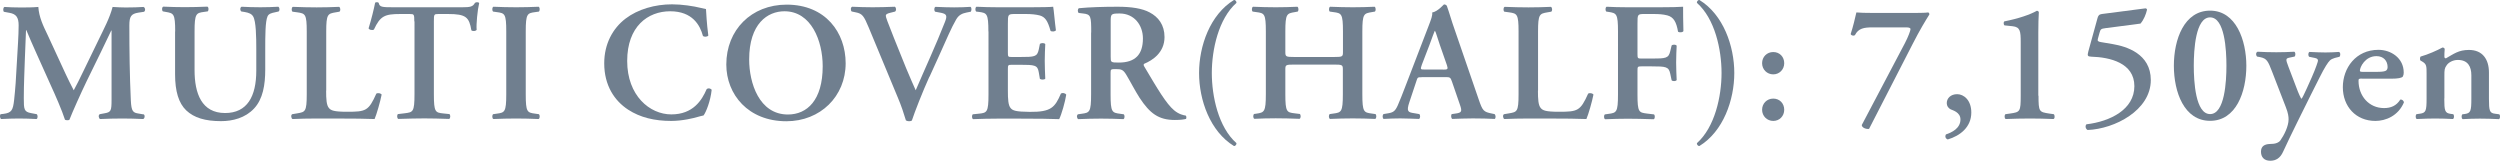 <?xml version="1.0" encoding="UTF-8"?>
<svg id="Layer_2" data-name="Layer 2" xmlns="http://www.w3.org/2000/svg" viewBox="0 0 237.33 15.24">
  <g id="design">
    <g>
      <path d="M13.62,10.84c.16.06.14.4-.03.46-.69-.03-1.31-.05-1.95-.05-.75,0-1.44.02-2.14.05-.13-.06-.19-.37-.03-.46l.43-.08c.64-.11.69-.22.69-1.31V2.9h-.03c-.43.88-.66,1.36-.96,2l-1.38,2.82c-.54,1.12-1.34,2.9-1.63,3.65-.06.06-.3.06-.42,0-.27-.86-.96-2.43-1.33-3.23l-1.38-3.07c-.3-.67-.77-1.73-.96-2.21h-.03l-.11,2.75c-.03.98-.1,2.4-.1,3.71,0,1.06.02,1.3.7,1.42l.53.1c.11.1.11.4-.02.46-.59-.03-1.09-.05-1.68-.05-.51,0-1.06.02-1.68.05-.14-.08-.14-.38-.05-.46l.27-.03c.77-.1.9-.34,1.01-1.31.11-1.01.19-2.05.27-3.71.06-1.09.16-2.42.16-3.39,0-.75-.24-1.07-.86-1.18l-.54-.1c-.1-.11-.08-.42.06-.46.48.03.91.05,1.5.05.56,0,1.12,0,1.71-.05.06.96.46,1.79.88,2.66l1.71,3.7c.13.27.56,1.18.77,1.55.26-.46.53-1.02.9-1.78l1.49-3.07c.51-1.06,1.02-2,1.3-3.06.43.03.9.05,1.25.05.67,0,1.23-.02,1.68-.05.18.06.21.37.05.46l-.53.08c-.7.11-.86.37-.86,1.22,0,2.37.03,4.74.14,7.11.05,1.07.22,1.17.74,1.25l.46.08Z" fill="#707f8f"/>
      <path d="M16.63,2.99c0-1.7-.14-1.73-.9-1.86l-.27-.05c-.11-.11-.1-.38.03-.45.64.03,1.36.05,2.06.05s1.44-.02,2.14-.05c.13.06.14.34.03.45l-.35.05c-.75.1-.9.16-.9,1.86v3.67c0,2.21.67,4.07,2.9,4.07,2.1,0,2.96-1.58,2.96-4.02v-2c0-1.2-.02-2.69-.3-3.15-.14-.24-.4-.35-.8-.42l-.32-.05c-.14-.11-.13-.4.03-.45.54.03,1.15.05,1.78.05.67,0,1.1-.02,1.7-.05.13.08.16.34.03.45l-.35.08c-.3.06-.59.13-.7.38-.22.48-.22,1.89-.22,3.15v1.9c0,1.46-.22,2.8-1.06,3.7s-2.03,1.2-3.14,1.2c-1.5,0-2.56-.32-3.3-1.02-.72-.69-1.06-1.81-1.06-3.43V2.99Z" fill="#707f8f"/>
      <path d="M30.96,8.61c0,.8.03,1.38.27,1.65.19.22.45.35,1.73.35,1.78,0,2.03-.08,2.77-1.73.16-.08.42-.03.5.1-.13.67-.48,1.89-.67,2.32-.67-.03-2.05-.05-3.84-.05h-1.66c-.82,0-1.62.02-2.29.05-.13-.06-.18-.38-.03-.46l.48-.08c.75-.13.9-.14.9-1.81V2.99c0-1.66-.14-1.71-.9-1.82l-.45-.06c-.11-.08-.11-.4.03-.46.8.03,1.52.05,2.26.05s1.42-.02,2.13-.05c.14.06.16.38.03.46l-.35.06c-.75.13-.9.16-.9,1.82v5.62Z" fill="#707f8f"/>
      <path d="M39.33,2.03c0-.67-.02-.7-.43-.7h-.9c-1.47,0-1.9.18-2.5,1.47-.11.1-.45.05-.51-.11.27-.86.51-1.86.62-2.42.03-.05.1-.06.18-.06.06,0,.13.02.16.06.08.4.3.42,1.39.42h6.53c.78,0,1.02-.05,1.22-.42.06-.03.13-.06.19-.06.1,0,.18.03.21.08-.16.66-.29,2.03-.24,2.54-.08.13-.35.16-.5.05-.21-1.25-.51-1.55-2.22-1.55h-.91c-.42,0-.43.03-.43.7v6.92c0,1.7.14,1.74.9,1.82l.58.06c.11.11.1.4-.03.46-.93-.03-1.65-.05-2.35-.05s-1.46.02-2.48.05c-.13-.06-.14-.38-.03-.46l.67-.08c.75-.1.9-.11.9-1.81V2.03Z" fill="#707f8f"/>
      <path d="M49.91,8.95c0,1.7.14,1.74.9,1.84l.35.05c.11.11.1.4-.03.46-.7-.03-1.42-.05-2.13-.05s-1.46.02-2.16.05c-.13-.06-.14-.35-.03-.46l.35-.05c.75-.1.9-.14.9-1.84V2.99c0-1.7-.14-1.74-.9-1.84l-.35-.05c-.11-.11-.1-.4.03-.46.7.03,1.42.05,2.16.05s1.42-.02,2.13-.05c.13.06.14.35.03.46l-.35.05c-.75.1-.9.14-.9,1.84v5.95Z" fill="#707f8f"/>
      <path d="M67.24,3.38c-.11.13-.4.14-.51.03-.27-1.01-.99-2.34-3.11-2.34s-4.08,1.44-4.08,4.72,2.13,5.07,4.19,5.07,2.9-1.34,3.35-2.39c.14-.14.4-.08.48.06-.11,1.07-.54,2.13-.77,2.43-.19.03-.38.1-.56.14-.35.11-1.46.38-2.5.38-1.58,0-2.95-.32-4.1-1.07-1.3-.85-2.27-2.3-2.27-4.4,0-1.87.83-3.33,2.02-4.24,1.18-.9,2.8-1.36,4.42-1.36.91,0,2.02.16,2.77.35l.45.1c.03.37.06,1.31.22,2.5Z" fill="#707f8f"/>
      <path d="M80.28,6c0,3.15-2.4,5.51-5.63,5.51-3.62,0-5.7-2.54-5.7-5.39,0-3.27,2.37-5.68,5.73-5.68,3.7,0,5.6,2.66,5.6,5.57ZM71.12,5.65c0,2.21.94,5.22,3.68,5.22,1.82,0,3.3-1.36,3.3-4.58,0-2.42-1.09-5.22-3.63-5.22-1.6,0-3.35,1.17-3.35,4.58Z" fill="#707f8f"/>
      <path d="M88.23,7.28c-.66,1.46-1.39,3.33-1.66,4.15-.03.05-.16.08-.27.08s-.22-.03-.3-.08c-.19-.64-.45-1.42-.74-2.1l-2.8-6.74c-.45-1.07-.59-1.3-1.23-1.42l-.38-.08c-.11-.11-.11-.4.05-.45.62.03,1.31.05,1.94.05.72,0,1.26-.02,2.11-.05.14.1.16.35.02.46l-.4.1c-.35.08-.48.16-.48.29,0,.14.13.5.78,2.13l1.15,2.85c.29.72.75,1.73.91,2.1.86-2.02,1.92-4.29,2.77-6.47.26-.64.14-.77-.34-.88l-.59-.11c-.11-.13-.1-.38.03-.46.66.03,1.26.05,1.78.05.58,0,1.1-.02,1.55-.05.13.08.11.34.03.46l-.4.08c-.37.08-.72.19-.99.66-.45.77-.9,1.84-1.63,3.46l-.9,1.98Z" fill="#707f8f"/>
      <path d="M93.83,2.99c0-1.7-.14-1.76-.9-1.86l-.26-.03c-.11-.11-.1-.4.03-.46.61.03,1.36.05,2.06.05h3.06c1.02,0,1.95-.02,2.16-.05.06.27.16,1.54.26,2.23-.06.13-.38.16-.51.06-.26-.93-.5-1.31-1.01-1.46-.37-.1-.85-.14-1.28-.14h-1.07c-.69,0-.69.03-.69.94v2.71c0,.42.02.43.38.43h.77c1.39,0,1.63-.02,1.78-.7l.11-.54c.13-.11.43-.11.51.02-.02.43-.05,1.01-.05,1.6s.03,1.17.05,1.68c-.08.11-.38.11-.51.02l-.11-.64c-.11-.67-.38-.7-1.78-.7h-.77c-.37,0-.38.03-.38.43v2.03c0,.82.03,1.39.27,1.66.19.22.46.34,1.81.35,2.03.02,2.39-.43,2.95-1.73.14-.11.42-.06.51.1-.1.67-.45,1.89-.67,2.32-.7-.03-2.08-.05-3.95-.05h-1.82c-.7,0-1.68.02-2.4.05-.13-.06-.14-.35-.03-.46l.59-.06c.75-.08.9-.13.9-1.82V2.99Z" fill="#707f8f"/>
      <path d="M103.59,3.09c0-1.54-.02-1.73-.77-1.81l-.42-.05c-.11-.11-.11-.37.02-.45,1.01-.1,2.37-.14,3.68-.14s2.34.16,3.04.54c.82.43,1.41,1.18,1.41,2.34,0,1.47-1.14,2.21-1.92,2.53-.1.05-.06.18,0,.27,1.28,2.16,2.08,3.52,2.83,4.15.45.38.91.48,1.1.5.08.06.08.24.03.32-.19.05-.5.1-1.06.1-1.54,0-2.37-.62-3.35-2.11-.43-.67-.88-1.55-1.26-2.18-.29-.48-.46-.54-.99-.54-.48,0-.5.02-.5.35v2.05c0,1.7.14,1.74.9,1.84l.35.05c.11.11.1.4-.03.46-.7-.03-1.42-.05-2.13-.05s-1.42.02-2.16.05c-.13-.06-.18-.35-.03-.46l.35-.05c.75-.1.9-.14.9-1.84V3.09ZM105.44,5.4c0,.51,0,.54.77.54,1.57,0,2.29-.77,2.29-2.29,0-1.26-.82-2.37-2.21-2.37-.83,0-.85.05-.85.78v3.33Z" fill="#707f8f"/>
      <path d="M117.38,13.59c.02.13-.11.29-.24.27-2.27-1.39-3.31-4.37-3.31-6.93S114.87,1.39,117.14,0c.13-.02.26.14.24.27-1.71,1.52-2.34,4.45-2.34,6.66s.62,5.14,2.34,6.66Z" fill="#707f8f"/>
      <path d="M122.88,6.13c-.82,0-.86.03-.86.46v2.35c0,1.7.14,1.73.9,1.82l.48.06c.11.11.1.4-.03.46-.83-.03-1.55-.05-2.26-.05s-1.42.02-2.03.05c-.13-.06-.14-.35-.03-.46l.22-.03c.75-.11.9-.16.9-1.86V2.99c0-1.7-.14-1.74-.9-1.84l-.35-.05c-.11-.08-.1-.4.03-.46.7.03,1.46.05,2.16.05s1.42-.02,2.05-.05c.13.06.14.38.03.46l-.27.05c-.75.13-.9.14-.9,1.84v1.94c0,.45.05.48.86.48h3.75c.82,0,.86-.03.86-.48v-1.94c0-1.7-.14-1.74-.9-1.84l-.35-.05c-.11-.08-.1-.4.03-.46.74.03,1.46.05,2.16.05s1.42-.02,2.06-.05c.13.06.14.38.03.46l-.29.05c-.75.13-.9.14-.9,1.84v5.95c0,1.7.14,1.74.9,1.84l.35.05c.11.11.1.4-.03.46-.7-.03-1.42-.05-2.13-.05s-1.46.02-2.16.05c-.13-.06-.14-.35-.03-.46l.35-.05c.75-.1.9-.14.9-1.84v-2.35c0-.43-.05-.46-.86-.46h-3.75Z" fill="#707f8f"/>
      <path d="M134.98,7.33c-.42,0-.4,0-.54.43l-.64,1.92c-.32.94-.11.98.48,1.07l.46.08c.11.11.1.4-.03.46-.51-.03-1.12-.03-1.78-.05-.53,0-1.02.02-1.58.05-.11-.08-.13-.32-.02-.46l.48-.08c.46-.08.64-.21.88-.74.19-.42.45-1.09.78-1.95l2.19-5.7c.19-.51.35-.9.3-1.17.56-.11,1.09-.77,1.12-.77.13,0,.21.05.27.13.26.72.46,1.47.72,2.19l2.31,6.71c.37,1.07.45,1.17,1.26,1.33l.24.05c.13.11.13.38.02.46-.66-.03-1.25-.05-2.08-.05-.69,0-1.39.03-1.95.05-.13-.08-.14-.37-.05-.46l.35-.05c.58-.08.66-.18.42-.85l-.75-2.18c-.14-.43-.21-.43-.66-.43h-2.21ZM136.98,6.61c.45,0,.51-.03.38-.42l-.67-1.92c-.29-.85-.38-1.22-.46-1.33h-.03c-.06.11-.22.58-.5,1.33l-.72,1.87c-.16.46-.13.46.26.46h1.74Z" fill="#707f8f"/>
      <path d="M146,8.61c0,.8.03,1.38.27,1.65.19.22.45.35,1.73.35,1.78,0,2.03-.08,2.77-1.73.16-.08.42-.03.5.1-.13.67-.48,1.89-.67,2.32-.67-.03-2.05-.05-3.84-.05h-1.66c-.82,0-1.62.02-2.29.05-.13-.06-.18-.38-.03-.46l.48-.08c.75-.13.9-.14.9-1.81V2.99c0-1.66-.14-1.71-.9-1.82l-.45-.06c-.11-.08-.11-.4.03-.46.8.03,1.52.05,2.26.05s1.42-.02,2.13-.05c.14.06.16.38.03.46l-.35.06c-.75.13-.9.16-.9,1.82v5.62Z" fill="#707f8f"/>
      <path d="M157.52.69c1.02,0,1.92-.02,2.26-.05,0,.35,0,1.55.03,2.31-.06.13-.35.16-.51.06-.16-.93-.42-1.39-1.02-1.55-.43-.11-.83-.13-1.34-.13h-.82c-.67,0-.67.03-.67.93v2.87c0,.4.02.43.38.43h.94c1.39,0,1.63-.03,1.79-.7l.13-.54c.1-.11.4-.11.48.02-.02.42-.05,1.01-.05,1.6s.03,1.17.05,1.66c-.08.13-.38.13-.48.02l-.13-.62c-.14-.67-.4-.7-1.79-.7h-.94c-.37,0-.38.03-.38.43v2.24c0,1.7.14,1.71.9,1.81l.67.08c.11.11.1.4-.03.46-1.02-.03-1.75-.05-2.45-.05s-1.42.02-2.16.05c-.13-.06-.14-.35-.03-.46l.35-.05c.75-.1.9-.14.9-1.84V2.99c0-1.7-.14-1.74-.9-1.86l-.21-.03c-.11-.11-.1-.4.03-.46.56.03,1.28.05,1.98.05h3.02Z" fill="#707f8f"/>
      <path d="M161.09.27c-.02-.13.11-.29.24-.27,2.27,1.39,3.31,4.37,3.31,6.93s-1.04,5.54-3.31,6.93c-.13.02-.26-.14-.24-.27,1.71-1.52,2.34-4.45,2.34-6.66s-.62-5.14-2.34-6.66Z" fill="#707f8f"/>
      <path d="M169.38,6c0,.59-.45,1.06-1.04,1.06s-1.06-.46-1.06-1.06.45-1.06,1.06-1.06,1.04.46,1.04,1.06ZM167.28,10.42c0-.59.45-1.06,1.06-1.06s1.04.46,1.04,1.06-.45,1.06-1.04,1.06-1.06-.46-1.06-1.06Z" fill="#707f8f"/>
      <path d="M180.95,1.23c.88,0,1.9,0,2.1-.05.06.03.11.08.11.19-.38.61-.9,1.46-1.57,2.77l-4.16,8.1c-.27.03-.67-.1-.69-.37l4.1-7.78c.32-.61.53-1.2.53-1.33,0-.08-.1-.16-.37-.16h-3.25c-.78,0-1.33.08-1.66.74-.11.08-.35.05-.4-.11.24-.75.4-1.44.54-2.05.32.03.83.05,1.7.05h3.03Z" fill="#707f8f"/>
      <path d="M184.91,13.24c-.22-.08-.29-.27-.18-.48.56-.18,1.38-.58,1.38-1.42,0-.7-.77-.88-.93-.96-.22-.11-.37-.32-.37-.59,0-.46.37-.85.99-.85s1.34.56,1.34,1.74c0,1.39-1.06,2.21-2.24,2.56Z" fill="#707f8f"/>
      <path d="M193.52,9.08c0,1.54.06,1.55,1.02,1.7l.43.06c.11.1.11.42-.03.46-.75-.03-1.5-.05-2.21-.05-.82,0-1.55.02-2.32.05-.14-.05-.14-.37-.03-.46l.43-.06c.96-.14,1.02-.16,1.02-1.7v-5.07c0-1.06-.05-1.44-.77-1.52l-.77-.08c-.1-.08-.1-.32-.02-.38,1.33-.26,2.45-.64,3.1-1.01.1.02.16.06.18.14-.03.34-.05,1.3-.05,1.94v5.99Z" fill="#707f8f"/>
      <path d="M203.68.79c.1.02.14.08.14.14-.1.43-.3.94-.62,1.31l-3.31.43c-.45.06-.48.1-.58.45l-.16.58c-.05.18.02.26.32.3l1.12.19c1.26.22,3.59.9,3.59,3.41,0,2.87-3.43,4.64-6,4.74-.19-.1-.26-.38-.11-.54,2.26-.27,4.55-1.41,4.55-3.62s-2.32-2.75-4.1-2.8c-.34-.02-.38-.08-.27-.5l.86-3.12c.06-.26.16-.4.42-.43l4.16-.54Z" fill="#707f8f"/>
      <path d="M213.25,6.24c0,2.51-.98,5.23-3.44,5.23s-3.44-2.72-3.44-5.23.98-5.23,3.44-5.23,3.44,2.82,3.44,5.23ZM208.26,6.24c0,1.5.16,4.59,1.55,4.59s1.55-3.09,1.55-4.59-.16-4.59-1.55-4.59-1.55,3.09-1.55,4.59Z" fill="#707f8f"/>
      <path d="M214.64,14.39c0-.53.37-.7.82-.72l.35-.02c.22-.02.51-.1.67-.32.34-.48.78-1.33.78-2,0-.24-.03-.58-.27-1.18l-1.3-3.36c-.38-.99-.5-1.23-1.1-1.36l-.32-.06c-.13-.13-.13-.4.05-.46.53.03,1.18.05,1.78.05.56,0,1.15-.02,1.7-.05.13.06.14.35.03.46l-.48.1c-.37.08-.38.14-.11.85l.7,1.84c.3.82.5,1.2.54,1.22.06-.02.3-.53.51-.99l.48-1.07c.38-.86.58-1.49.58-1.55,0-.14-.06-.22-.3-.27l-.54-.11c-.11-.13-.1-.38.03-.46.58.03,1.17.05,1.52.05.42,0,.85-.02,1.28-.05.16.05.16.35.05.46-.19.05-.69.13-.91.35-.18.18-.48.62-.98,1.62l-.82,1.63c-.54,1.09-1.97,3.94-2.64,5.41-.27.61-.69.86-1.22.86-.61,0-.88-.38-.88-.85Z" fill="#707f8f"/>
      <path d="M224.24,7.46c-.3,0-.34.02-.34.21,0,1.44.99,2.59,2.42,2.59.64,0,1.17-.21,1.54-.8.16-.05.34.11.35.26-.54,1.28-1.73,1.76-2.71,1.76-1.86,0-3.09-1.38-3.09-3.2s1.23-3.55,3.38-3.55c1.18,0,2.4.77,2.4,2.16,0,.14-.02.24-.08.37-.1.14-.46.21-1.1.21h-2.77ZM225.72,6.82c.46,0,.67-.05.78-.11.1-.06.16-.19.16-.34,0-.58-.37-1.04-1.06-1.04-1.07,0-1.57,1.04-1.57,1.38,0,.06.03.11.22.11h1.46Z" fill="#707f8f"/>
      <path d="M232.04,9.35c0,1.18.06,1.38.61,1.46l.24.03c.11.11.1.4-.03.46-.56-.03-1.1-.05-1.7-.05-.51,0-1.06.02-1.73.05-.13-.06-.14-.35-.03-.46l.35-.05c.54-.08.61-.26.61-1.44v-2.35c0-.72,0-.91-.4-1.15l-.19-.11c-.05-.06-.05-.29.02-.37.69-.19,1.57-.58,2.08-.86.11,0,.18.06.21.13-.03.3-.03.61-.03.74,0,.11.05.14.14.16.75-.42,1.2-.8,2.19-.8,1.3,0,1.9.9,1.9,2.14v2.48c0,1.18.06,1.38.61,1.44l.37.05c.11.11.1.4-.03.46-.67-.03-1.22-.05-1.81-.05-.53,0-1.07.02-1.63.05-.13-.06-.14-.35-.03-.46l.24-.03c.54-.08.61-.27.61-1.46v-2.21c0-.82-.32-1.46-1.28-1.46-.5,0-.9.26-1.06.5-.21.29-.22.43-.22,1.02v2.14Z" fill="#707f8f"/>
    </g>
  </g>
</svg>